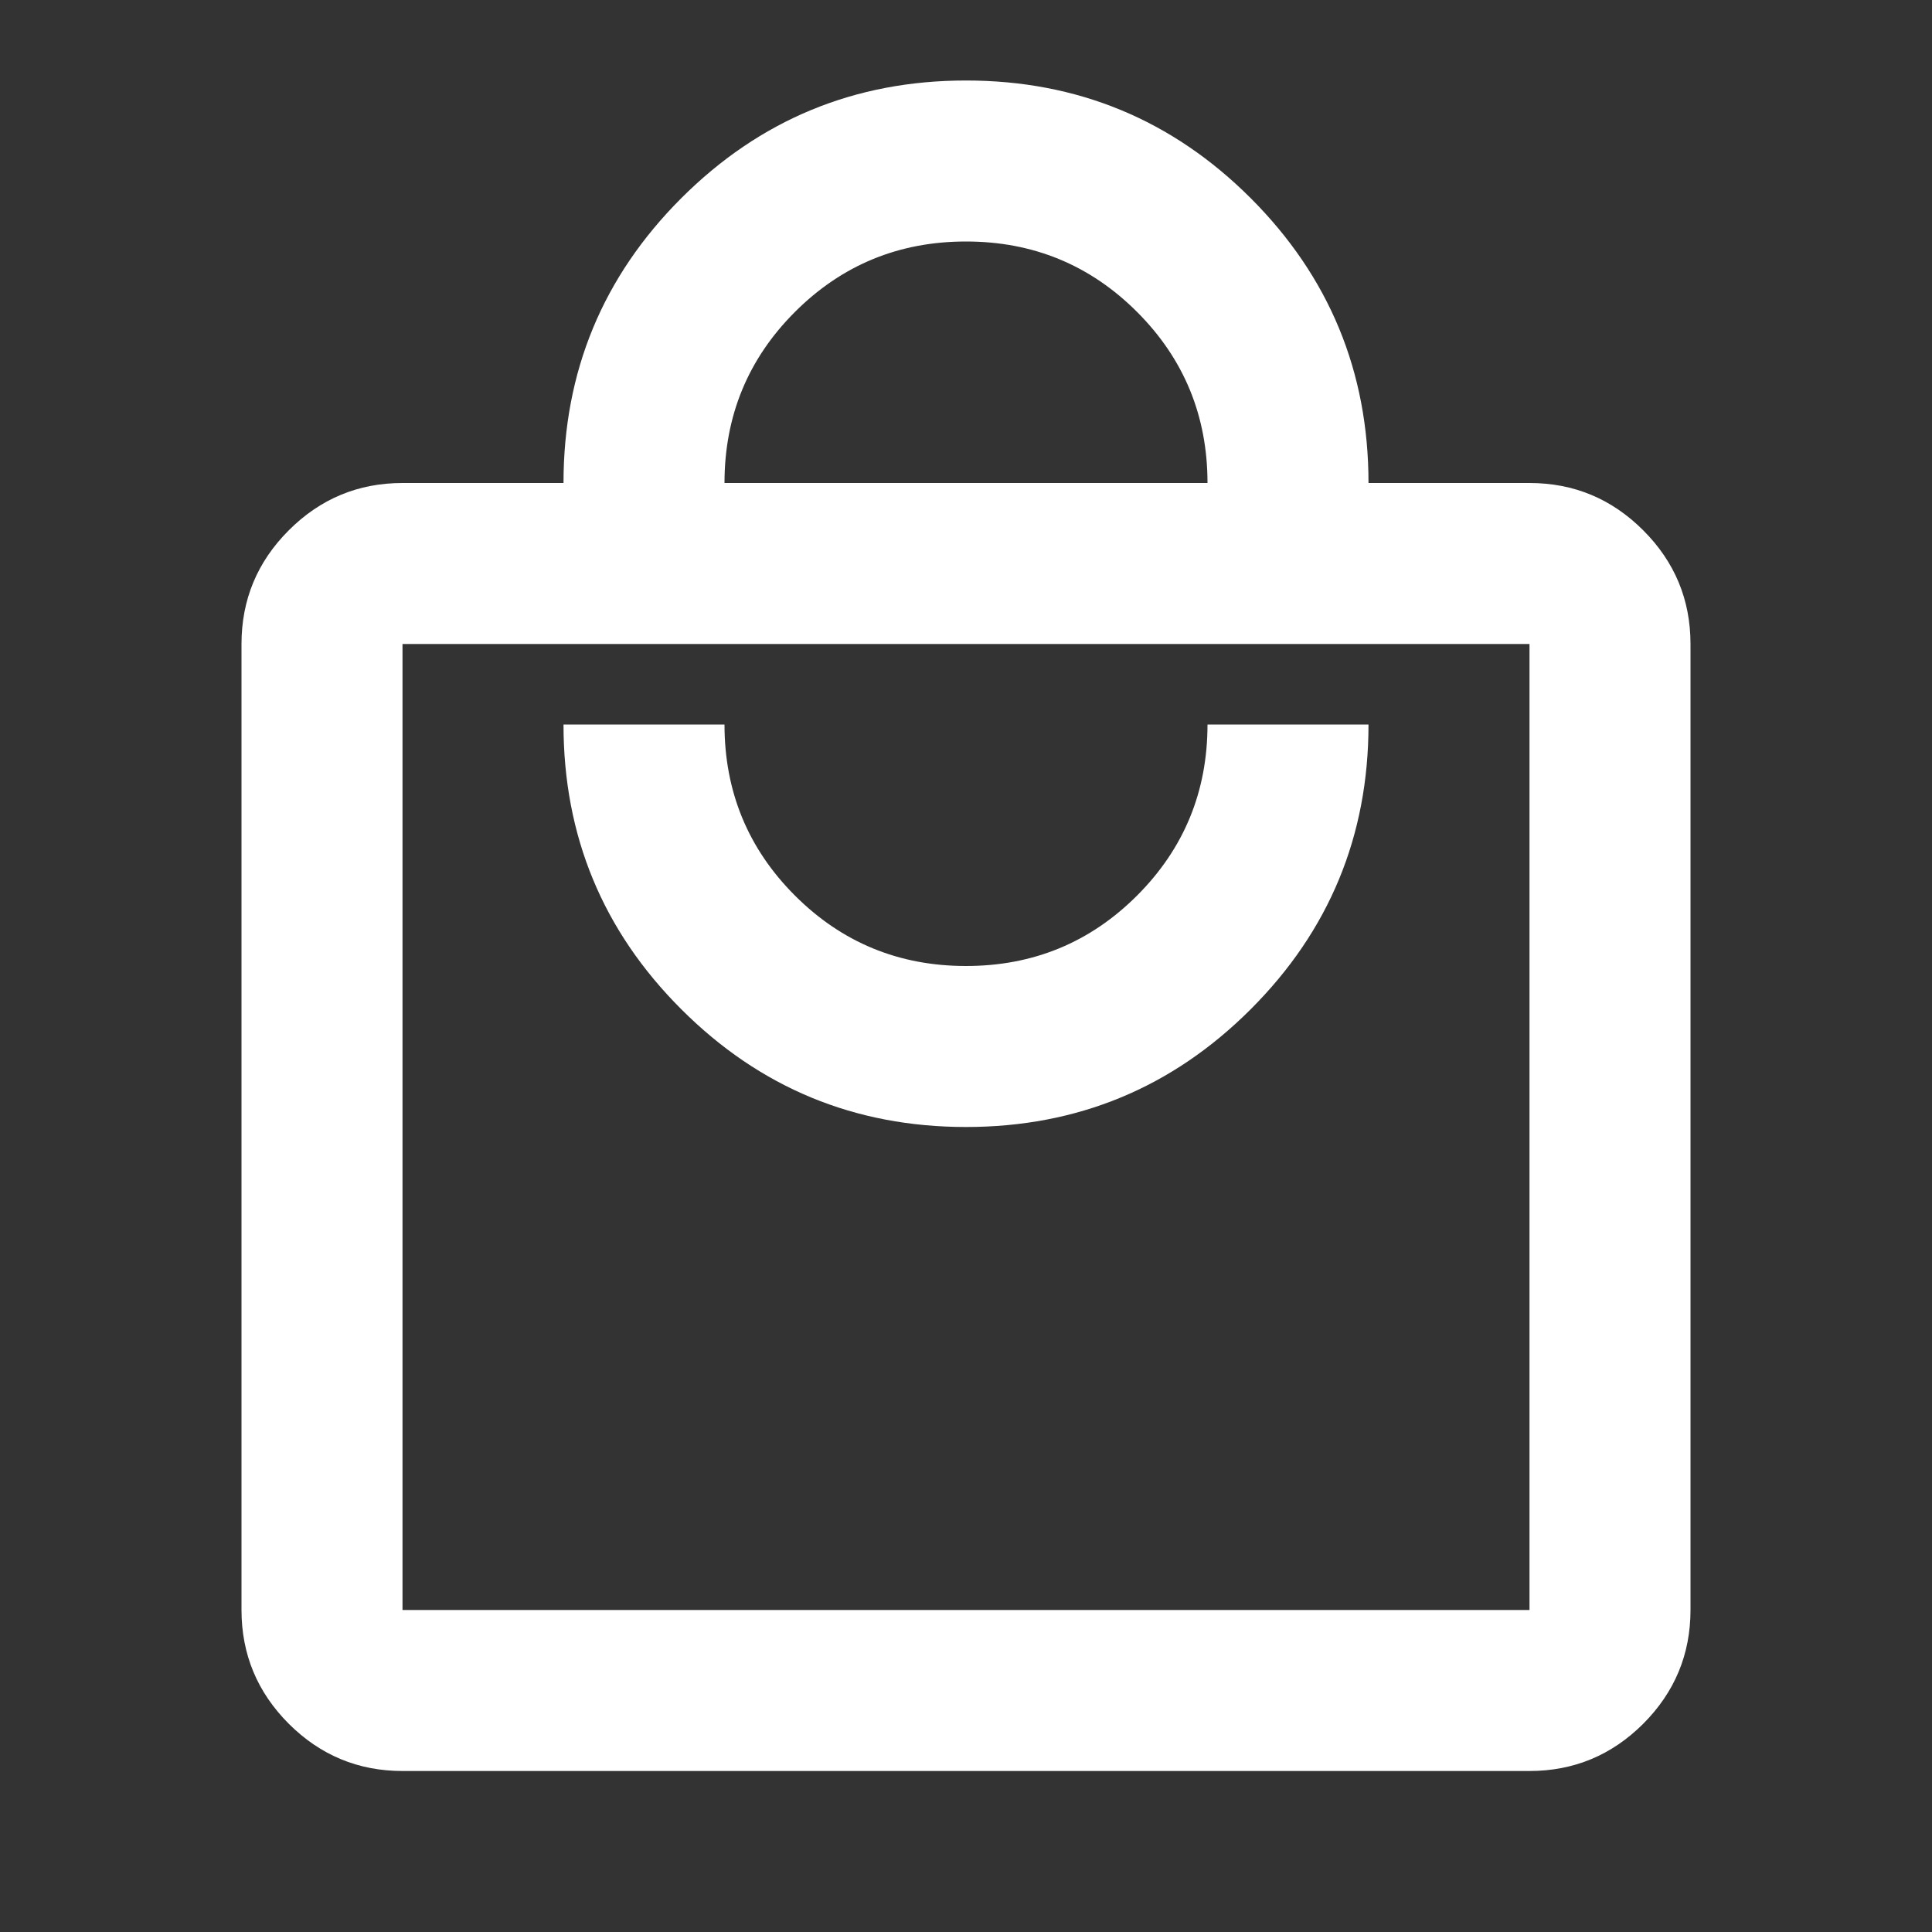 <svg width="24" height="24" viewBox="0 0 24 24" fill="none" xmlns="http://www.w3.org/2000/svg">
<rect x="0" y="0" width="24" height="24" fill="#333333" stroke="none"/>
<mask id="mask0_53_1160" style="mask-type:alpha" maskUnits="userSpaceOnUse" x="0" y="0" width="24" height="24">
<rect width="24" height="24" fill="#D9D9D9"/>
</mask>
<g mask="url(#mask0_53_1160)">
<path d="M5 22C4.45 22 3.979 21.804 3.587 21.413C3.196 21.021 3 20.55 3 20V8C3 7.45 3.196 6.979 3.587 6.588C3.979 6.196 4.45 6 5 6H7C7 4.617 7.487 3.438 8.463 2.462C9.438 1.488 10.617 1 12 1C13.383 1 14.562 1.488 15.537 2.462C16.512 3.438 17 4.617 17 6H19C19.55 6 20.021 6.196 20.413 6.588C20.804 6.979 21 7.45 21 8V20C21 20.55 20.804 21.021 20.413 21.413C20.021 21.804 19.55 22 19 22H5ZM5 20H19V8H5V20ZM12 14C13.383 14 14.562 13.512 15.537 12.537C16.512 11.562 17 10.383 17 9H15C15 9.833 14.708 10.542 14.125 11.125C13.542 11.708 12.833 12 12 12C11.167 12 10.458 11.708 9.875 11.125C9.292 10.542 9 9.833 9 9H7C7 10.383 7.487 11.562 8.463 12.537C9.438 13.512 10.617 14 12 14ZM9 6H15C15 5.167 14.708 4.458 14.125 3.875C13.542 3.292 12.833 3 12 3C11.167 3 10.458 3.292 9.875 3.875C9.292 4.458 9 5.167 9 6Z" fill="#fff"/>
</g>
</svg>
